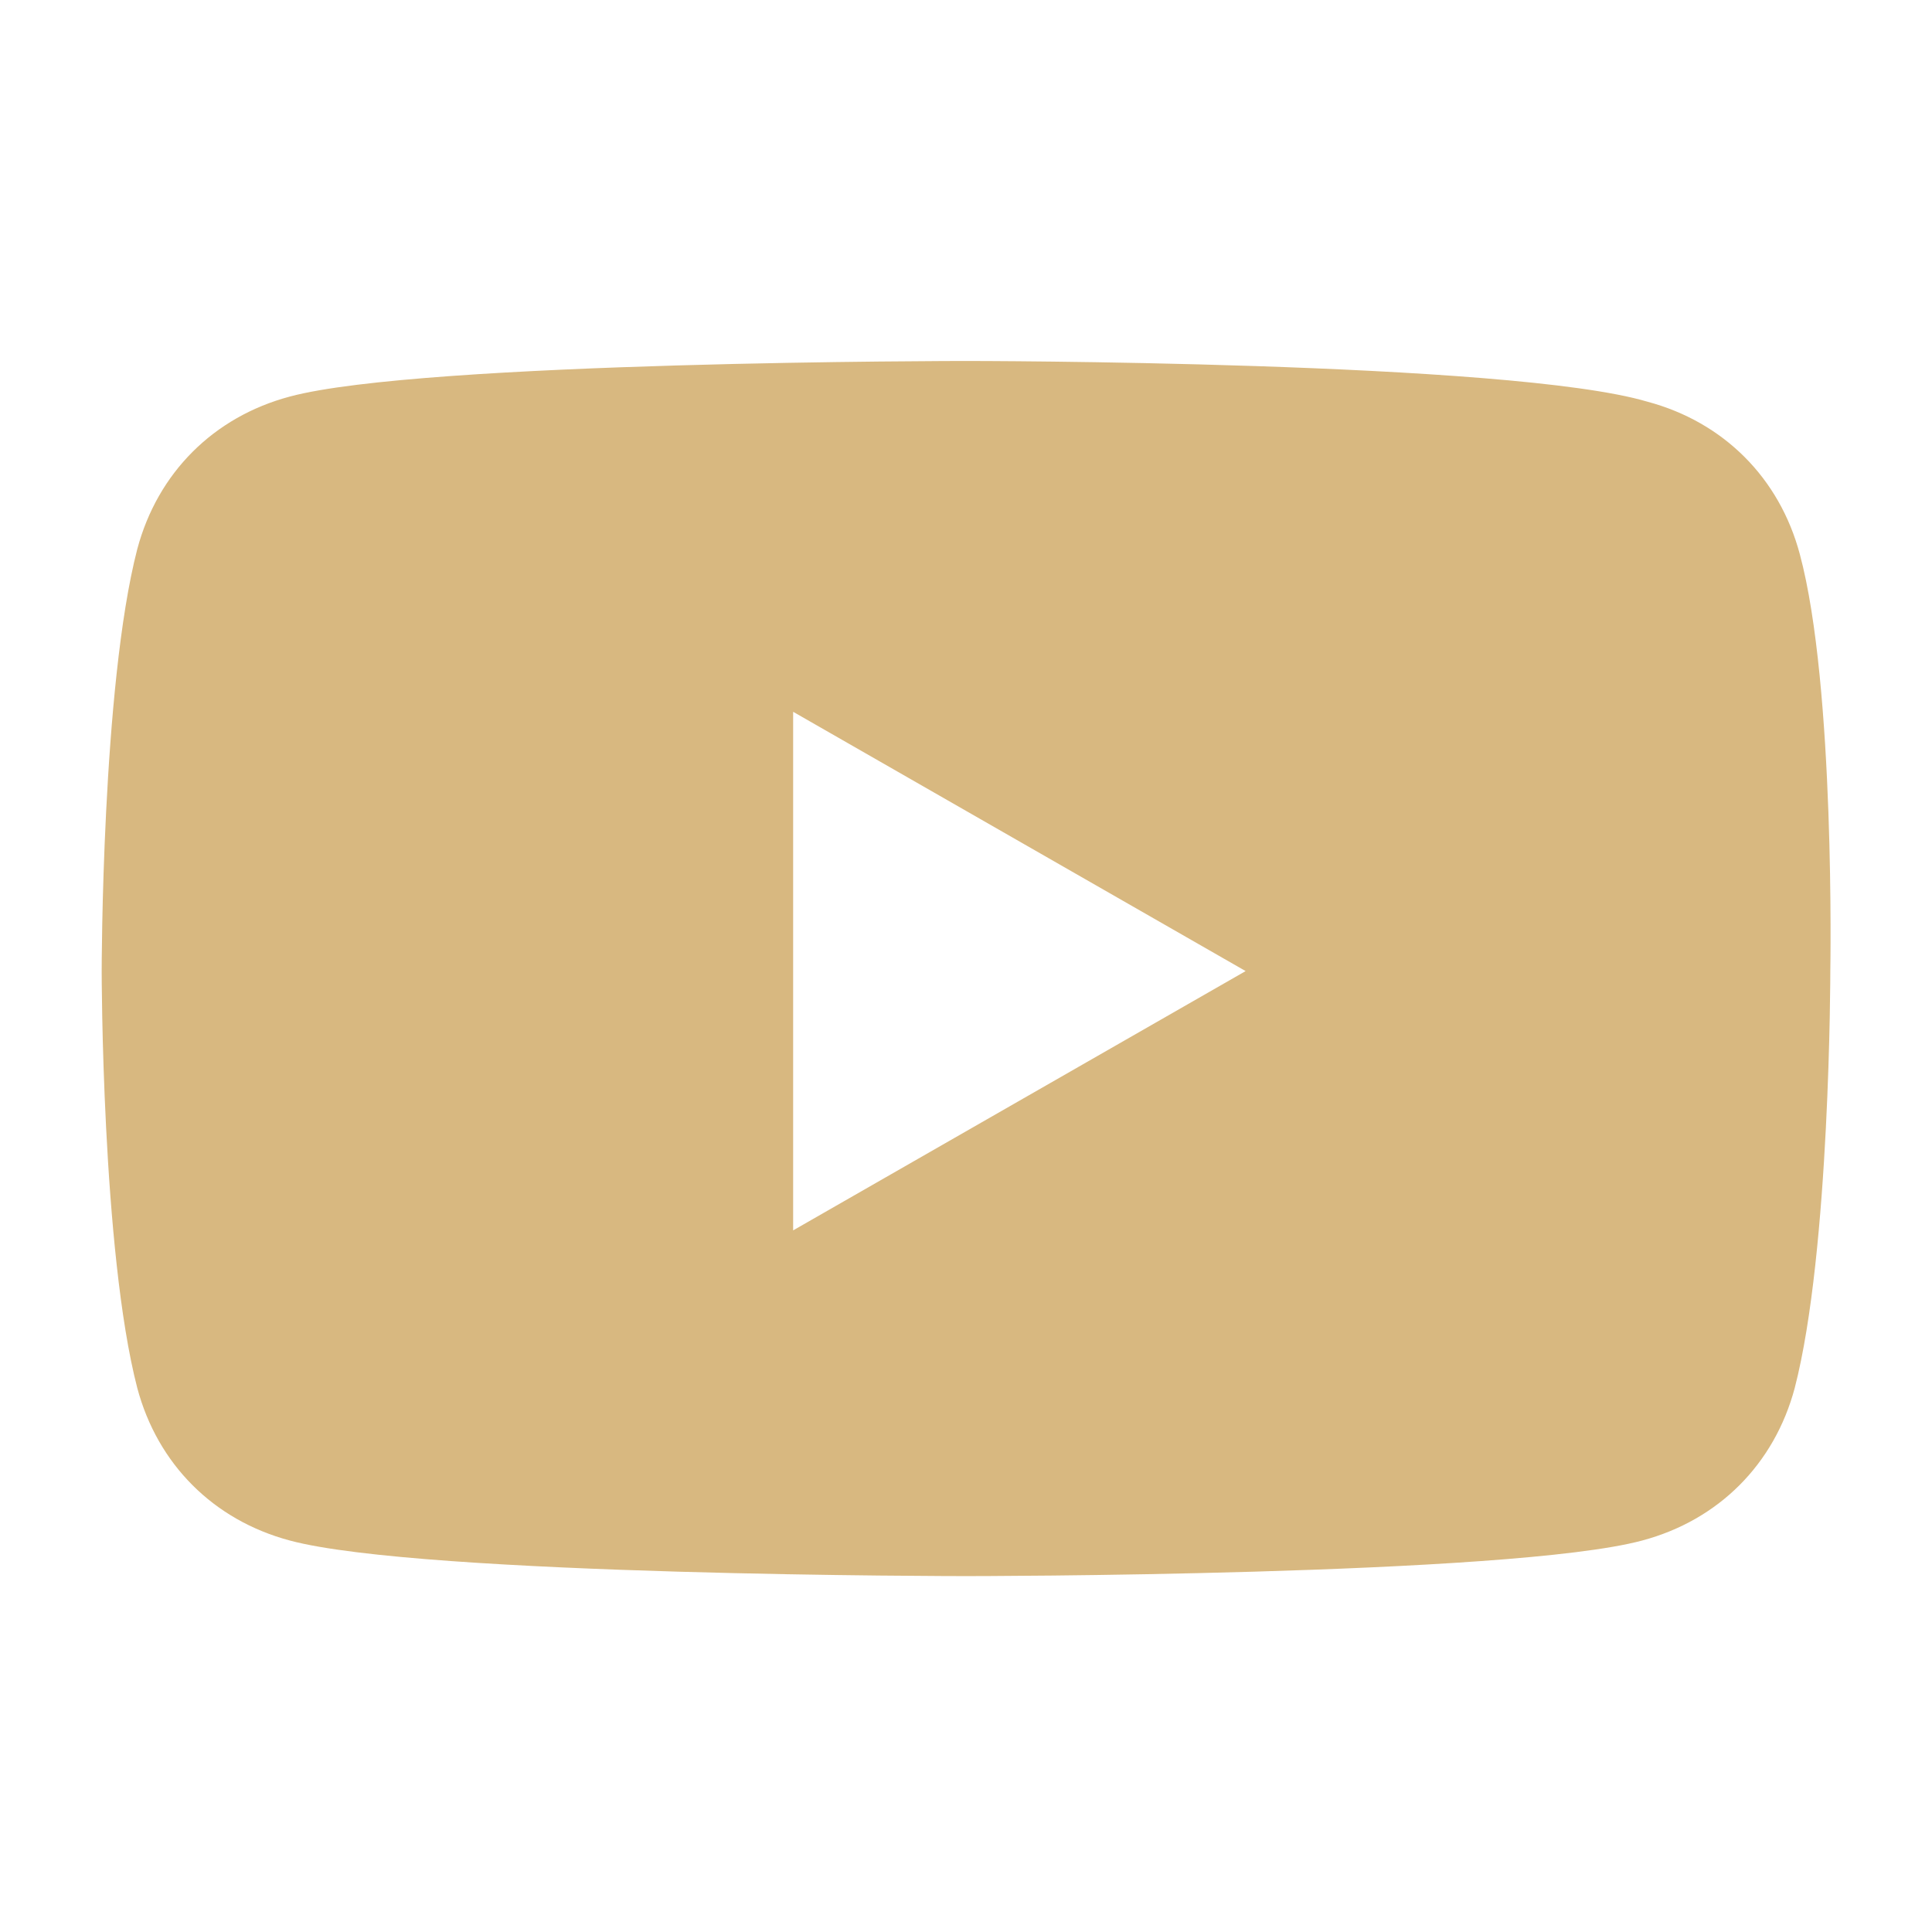 <?xml version="1.0" encoding="utf-8"?>
<!-- Generator: Adobe Illustrator 28.0.0, SVG Export Plug-In . SVG Version: 6.00 Build 0)  -->
<svg version="1.1" id="_レイヤー_1" xmlns="http://www.w3.org/2000/svg" xmlns:xlink="http://www.w3.org/1999/xlink" x="0px"
	 y="0px" viewBox="0 0 38 38" style="enable-background:new 0 0 38 38;" xml:space="preserve">
<style type="text/css">
	.st0{fill:#D8B880;}
</style>
<path class="st0" d="M35.4,10.9c-0.4-1.5-1.5-2.6-3-3C29.7,7.1,19,7.1,19,7.1S8.3,7.1,5.7,7.8c-1.5,0.4-2.6,1.5-3,3
	C2,13.5,2,19.1,2,19.1s0,5.5,0.7,8.2c0.4,1.5,1.5,2.6,3,3C8.3,31,19,31,19,31s10.7,0,13.3-0.7c1.5-0.4,2.6-1.5,3-3
	c0.7-2.7,0.7-8.2,0.7-8.2S36.1,13.5,35.4,10.9z M15.6,24.2V14l8.9,5.1L15.6,24.2z"/>
</svg>
